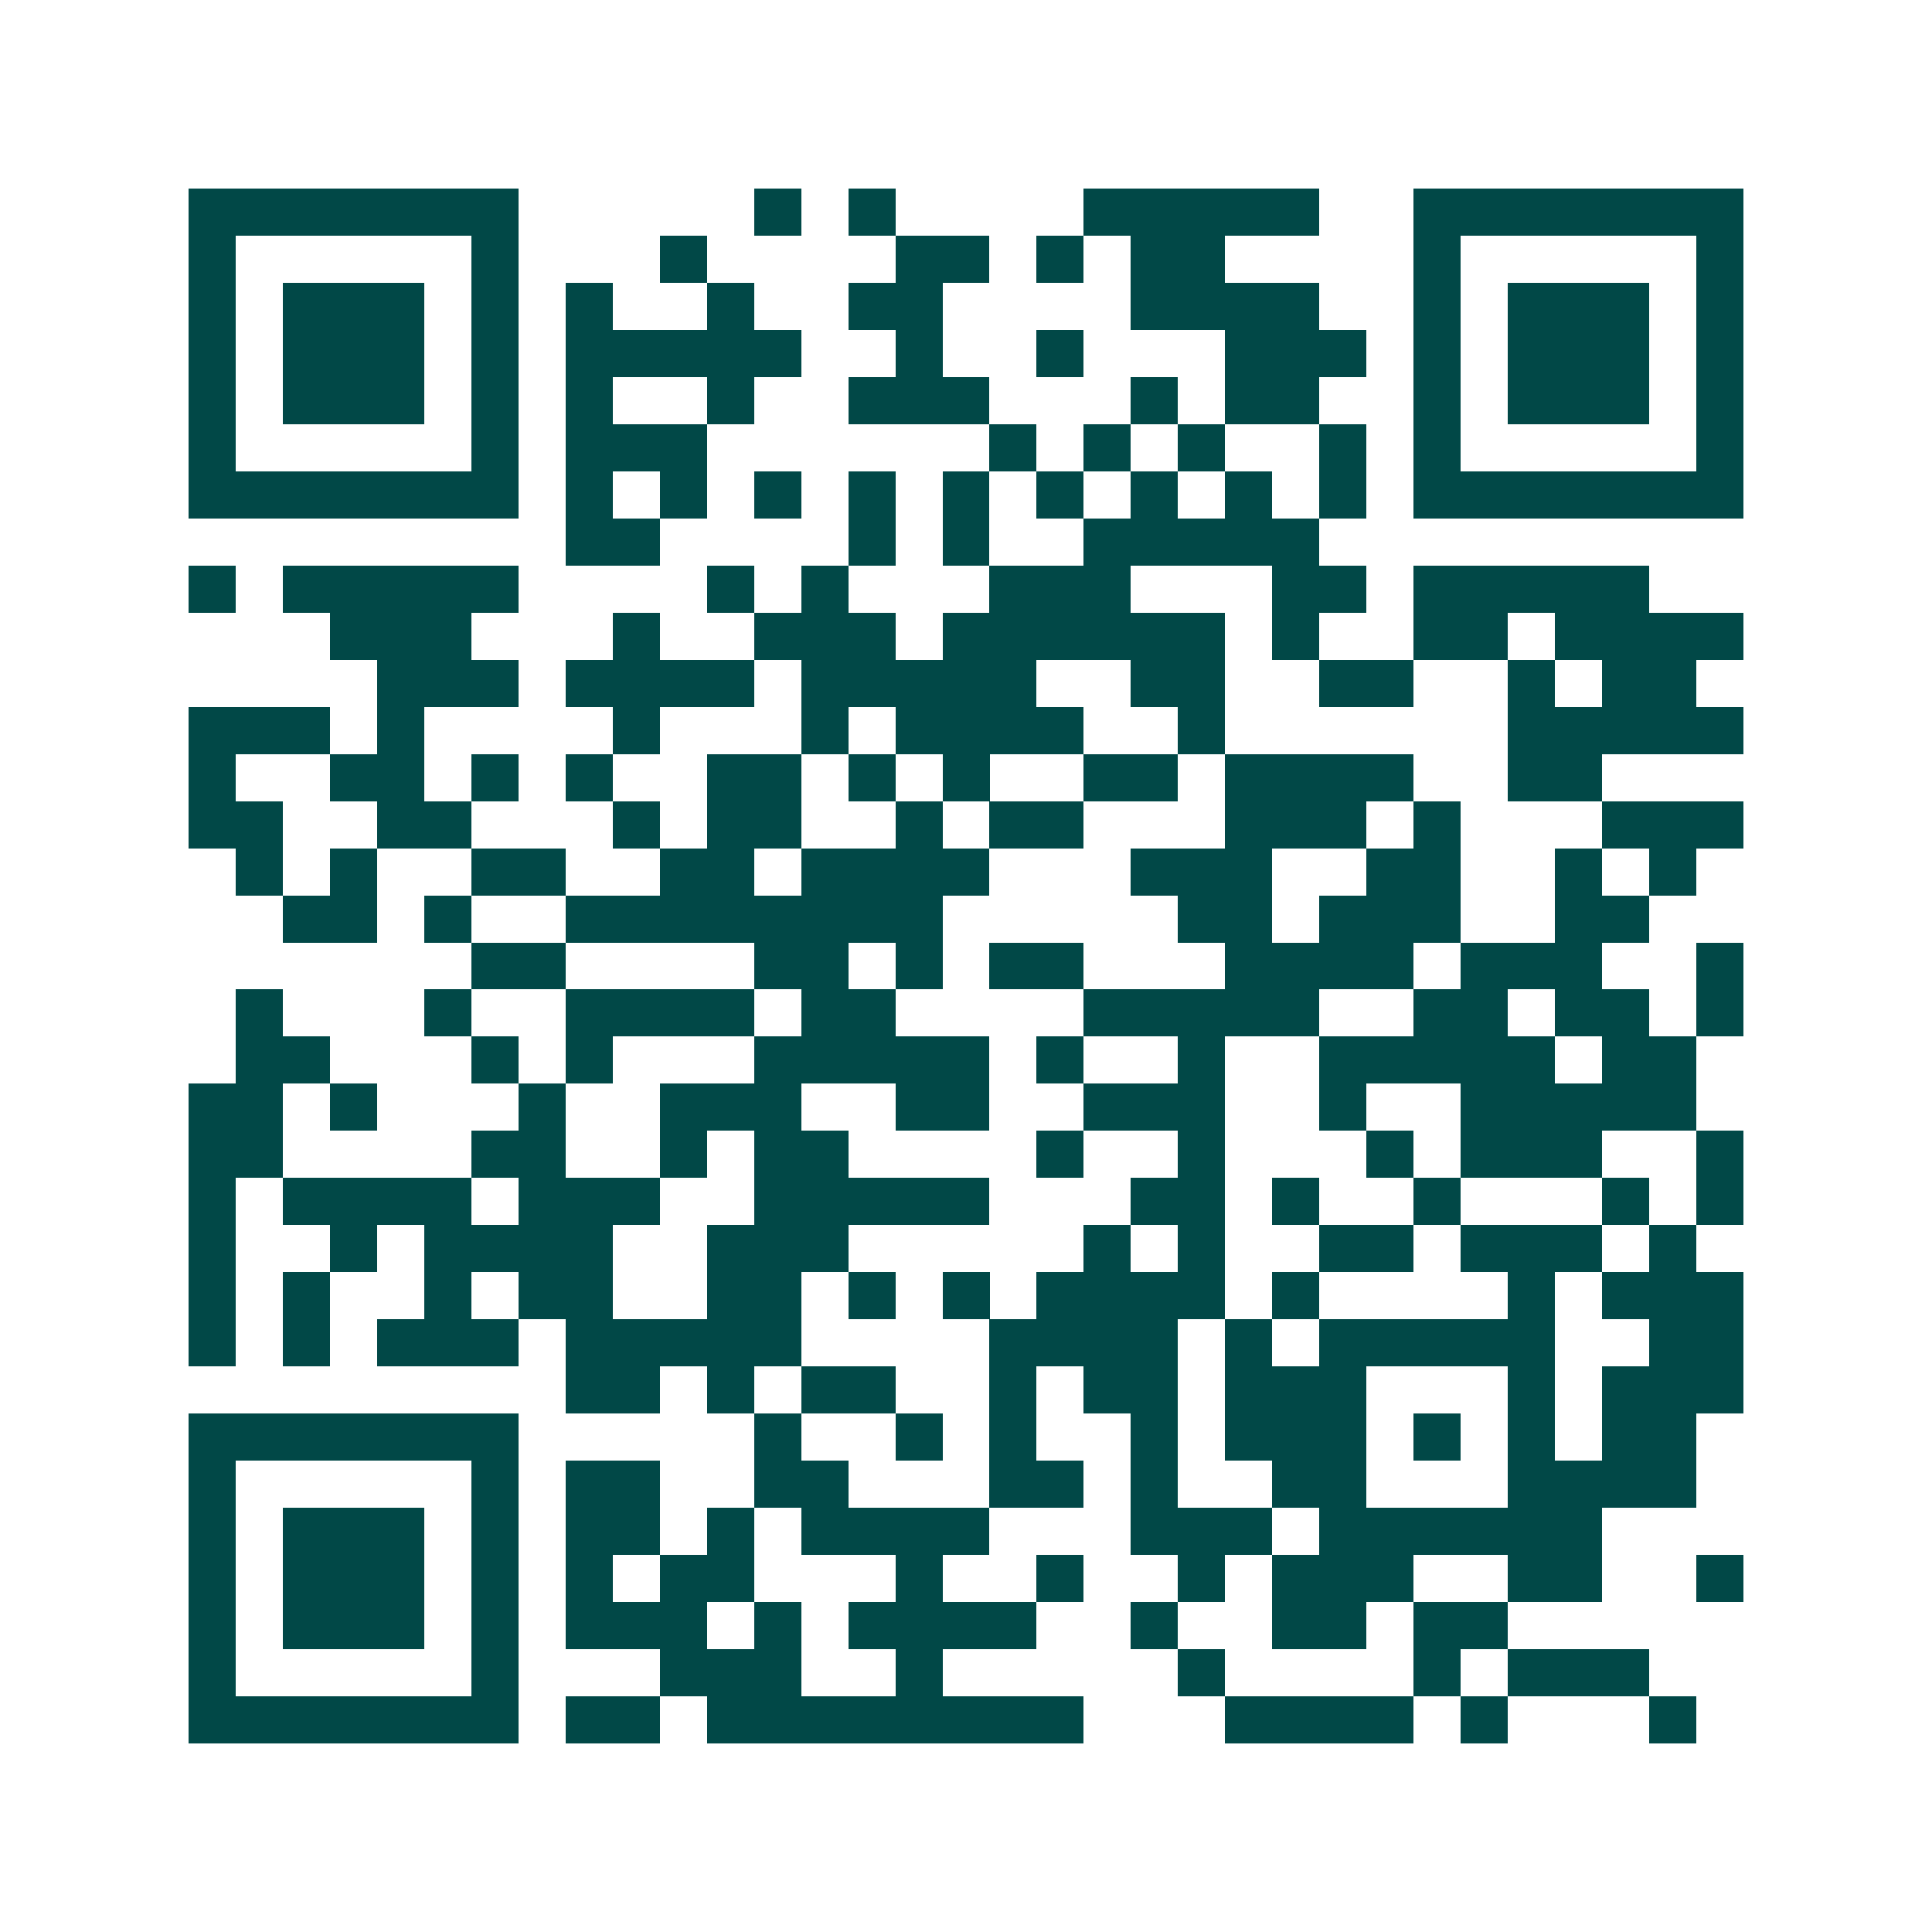 <svg xmlns="http://www.w3.org/2000/svg" width="200" height="200" viewBox="0 0 41 41" shape-rendering="crispEdges"><path fill="#ffffff" d="M0 0h41v41H0z"/><path stroke="#014847" d="M4 4.5h7m5 0h1m1 0h1m4 0h5m2 0h7M4 5.5h1m5 0h1m3 0h1m4 0h2m1 0h1m1 0h2m4 0h1m5 0h1M4 6.5h1m1 0h3m1 0h1m1 0h1m2 0h1m2 0h2m4 0h4m2 0h1m1 0h3m1 0h1M4 7.5h1m1 0h3m1 0h1m1 0h5m2 0h1m2 0h1m3 0h3m1 0h1m1 0h3m1 0h1M4 8.5h1m1 0h3m1 0h1m1 0h1m2 0h1m2 0h3m3 0h1m1 0h2m2 0h1m1 0h3m1 0h1M4 9.5h1m5 0h1m1 0h3m6 0h1m1 0h1m1 0h1m2 0h1m1 0h1m5 0h1M4 10.5h7m1 0h1m1 0h1m1 0h1m1 0h1m1 0h1m1 0h1m1 0h1m1 0h1m1 0h1m1 0h7M12 11.5h2m4 0h1m1 0h1m2 0h5M4 12.5h1m1 0h5m4 0h1m1 0h1m3 0h3m3 0h2m1 0h5M7 13.5h3m3 0h1m2 0h3m1 0h6m1 0h1m2 0h2m1 0h4M8 14.5h3m1 0h4m1 0h5m2 0h2m2 0h2m2 0h1m1 0h2M4 15.5h3m1 0h1m4 0h1m3 0h1m1 0h4m2 0h1m6 0h5M4 16.5h1m2 0h2m1 0h1m1 0h1m2 0h2m1 0h1m1 0h1m2 0h2m1 0h4m2 0h2M4 17.5h2m2 0h2m3 0h1m1 0h2m2 0h1m1 0h2m3 0h3m1 0h1m3 0h3M5 18.5h1m1 0h1m2 0h2m2 0h2m1 0h4m3 0h3m2 0h2m2 0h1m1 0h1M6 19.5h2m1 0h1m2 0h8m5 0h2m1 0h3m2 0h2M10 20.5h2m4 0h2m1 0h1m1 0h2m3 0h4m1 0h3m2 0h1M5 21.5h1m3 0h1m2 0h4m1 0h2m4 0h5m2 0h2m1 0h2m1 0h1M5 22.5h2m3 0h1m1 0h1m3 0h5m1 0h1m2 0h1m2 0h5m1 0h2M4 23.5h2m1 0h1m3 0h1m2 0h3m2 0h2m2 0h3m2 0h1m2 0h5M4 24.5h2m4 0h2m2 0h1m1 0h2m4 0h1m2 0h1m3 0h1m1 0h3m2 0h1M4 25.5h1m1 0h4m1 0h3m2 0h5m3 0h2m1 0h1m2 0h1m3 0h1m1 0h1M4 26.5h1m2 0h1m1 0h4m2 0h3m5 0h1m1 0h1m2 0h2m1 0h3m1 0h1M4 27.5h1m1 0h1m2 0h1m1 0h2m2 0h2m1 0h1m1 0h1m1 0h4m1 0h1m4 0h1m1 0h3M4 28.5h1m1 0h1m1 0h3m1 0h5m4 0h4m1 0h1m1 0h5m2 0h2M12 29.5h2m1 0h1m1 0h2m2 0h1m1 0h2m1 0h3m3 0h1m1 0h3M4 30.5h7m5 0h1m2 0h1m1 0h1m2 0h1m1 0h3m1 0h1m1 0h1m1 0h2M4 31.5h1m5 0h1m1 0h2m2 0h2m3 0h2m1 0h1m2 0h2m3 0h4M4 32.5h1m1 0h3m1 0h1m1 0h2m1 0h1m1 0h4m3 0h3m1 0h6M4 33.5h1m1 0h3m1 0h1m1 0h1m1 0h2m3 0h1m2 0h1m2 0h1m1 0h3m2 0h2m2 0h1M4 34.5h1m1 0h3m1 0h1m1 0h3m1 0h1m1 0h4m2 0h1m2 0h2m1 0h2M4 35.5h1m5 0h1m3 0h3m2 0h1m5 0h1m4 0h1m1 0h3M4 36.5h7m1 0h2m1 0h8m3 0h4m1 0h1m3 0h1"/></svg>
